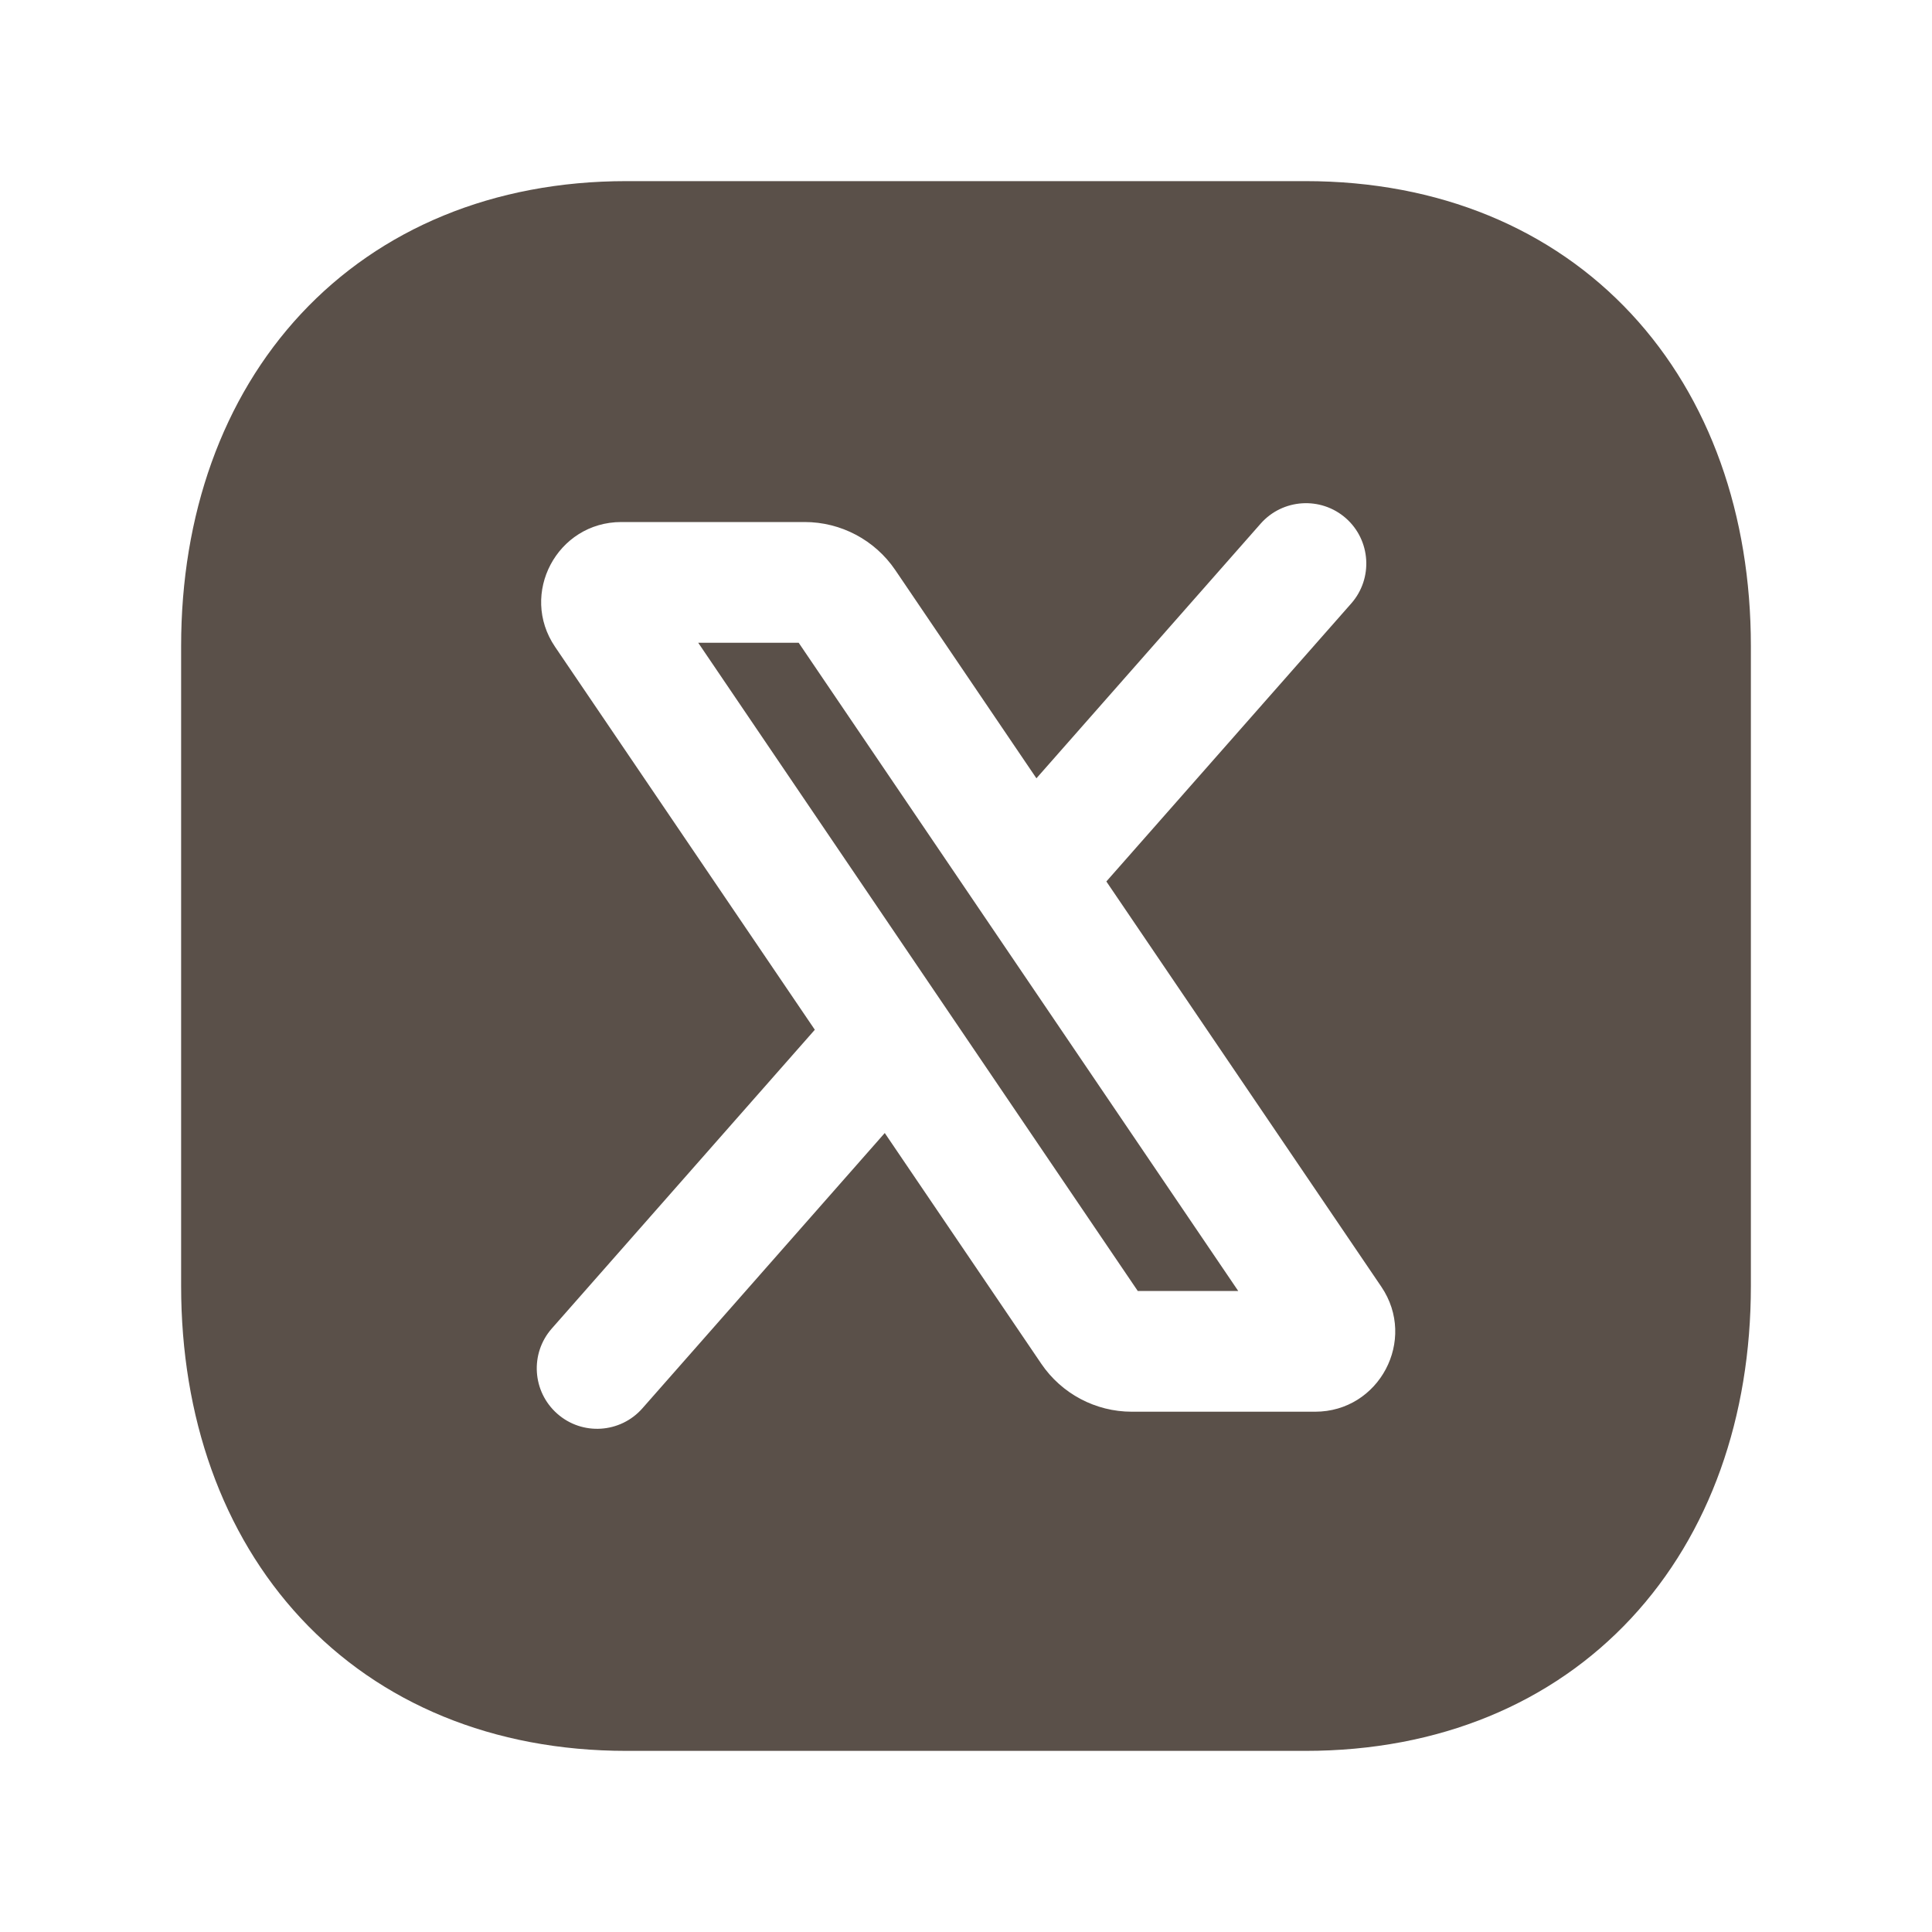 <svg width="20" height="20" viewBox="0 0 20 20" fill="none" xmlns="http://www.w3.org/2000/svg">
<path d="M13.514 1.875C14.896 1.875 16.066 2.367 16.886 3.248C17.701 4.124 18.125 5.332 18.125 6.688V13.312C18.125 14.668 17.701 15.876 16.886 16.752C16.066 17.633 14.897 18.125 13.514 18.125H6.485C5.103 18.125 3.934 17.633 3.114 16.752C2.299 15.876 1.875 14.668 1.875 13.312V6.688C1.875 5.332 2.301 4.123 3.117 3.248C3.938 2.368 5.106 1.875 6.485 1.875H13.514ZM13.932 5.364C13.673 5.137 13.278 5.162 13.05 5.421L10.729 8.057L9.267 5.9C9.056 5.59 8.705 5.404 8.33 5.404H6.431C5.767 5.405 5.373 6.147 5.746 6.696L8.435 10.66L5.712 13.753C5.484 14.012 5.51 14.407 5.769 14.635C6.027 14.863 6.422 14.838 6.65 14.579L9.159 11.729L10.779 14.117C10.99 14.428 11.341 14.614 11.716 14.614H13.614C14.278 14.614 14.672 13.871 14.3 13.321L11.453 9.125L13.988 6.247C14.216 5.988 14.191 5.592 13.932 5.364ZM8.268 6.654L12.818 13.364H11.778L7.228 6.654H8.268Z" fill="#5A5049"/>
</svg>
